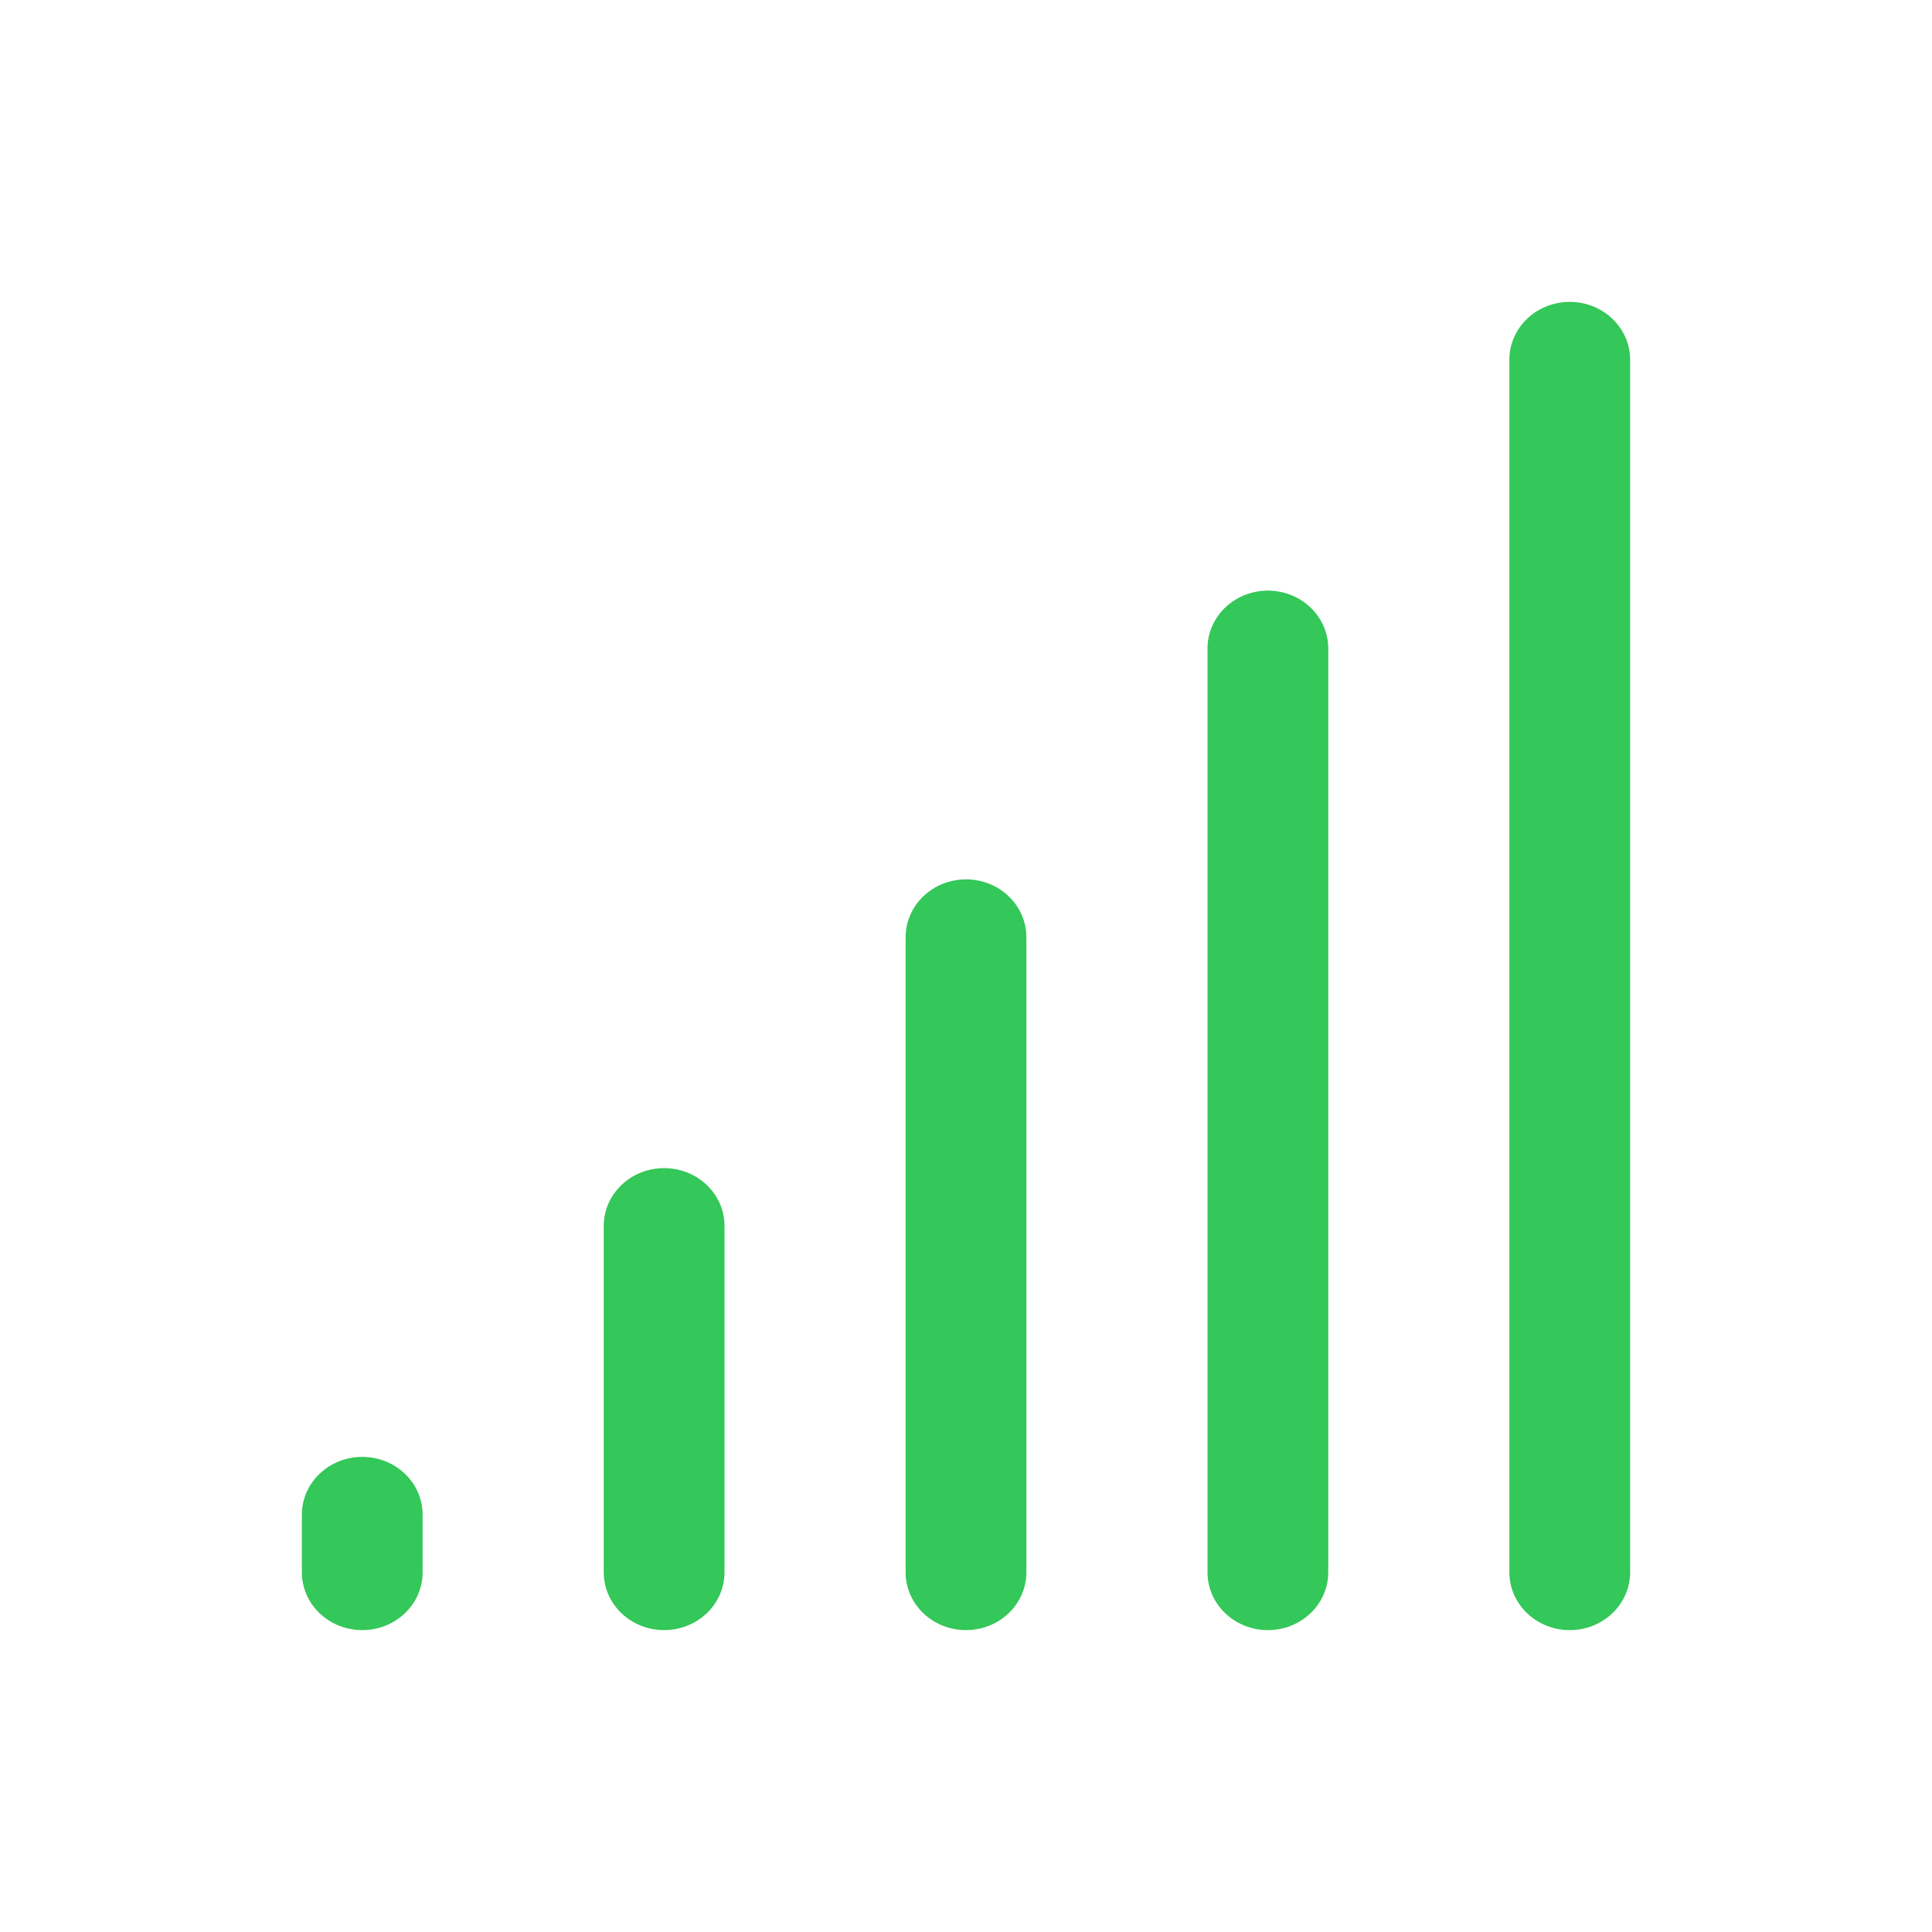 <svg width="24" height="24" viewBox="0 0 24 24" fill="none" xmlns="http://www.w3.org/2000/svg">
<path d="M16.5 8.054V19.533C16.5 19.723 16.421 19.905 16.28 20.04C16.14 20.174 15.949 20.25 15.75 20.25C15.551 20.25 15.36 20.174 15.22 20.04C15.079 19.905 15 19.723 15 19.533V8.054C15 7.864 15.079 7.682 15.22 7.547C15.36 7.413 15.551 7.337 15.75 7.337C15.949 7.337 16.14 7.413 16.28 7.547C16.421 7.682 16.5 7.864 16.5 8.054ZM19.5 3.75C19.301 3.75 19.11 3.826 18.97 3.96C18.829 4.095 18.75 4.277 18.75 4.467V19.533C18.75 19.723 18.829 19.905 18.97 20.04C19.11 20.174 19.301 20.25 19.5 20.25C19.699 20.25 19.89 20.174 20.03 20.04C20.171 19.905 20.25 19.723 20.25 19.533V4.467C20.25 4.277 20.171 4.095 20.03 3.96C19.89 3.826 19.699 3.75 19.5 3.75ZM12 10.924C11.801 10.924 11.61 10.999 11.47 11.134C11.329 11.269 11.25 11.451 11.25 11.641V19.533C11.25 19.723 11.329 19.905 11.47 20.04C11.61 20.174 11.801 20.25 12 20.25C12.199 20.25 12.39 20.174 12.53 20.04C12.671 19.905 12.75 19.723 12.75 19.533V11.641C12.75 11.451 12.671 11.269 12.53 11.134C12.39 10.999 12.199 10.924 12 10.924ZM8.25 14.511C8.051 14.511 7.86 14.586 7.72 14.721C7.579 14.855 7.5 15.038 7.5 15.228V19.533C7.5 19.723 7.579 19.905 7.72 20.04C7.86 20.174 8.051 20.25 8.25 20.25C8.449 20.25 8.64 20.174 8.78 20.04C8.921 19.905 9 19.723 9 19.533V15.228C9 15.038 8.921 14.855 8.78 14.721C8.64 14.586 8.449 14.511 8.25 14.511ZM4.5 18.098C4.301 18.098 4.11 18.173 3.97 18.308C3.829 18.442 3.75 18.625 3.75 18.815V19.533C3.75 19.723 3.829 19.905 3.97 20.04C4.11 20.174 4.301 20.25 4.5 20.25C4.699 20.25 4.89 20.174 5.03 20.04C5.171 19.905 5.25 19.723 5.25 19.533V18.815C5.25 18.625 5.171 18.442 5.03 18.308C4.89 18.173 4.699 18.098 4.5 18.098Z" fill="#34C759"/>
</svg>
